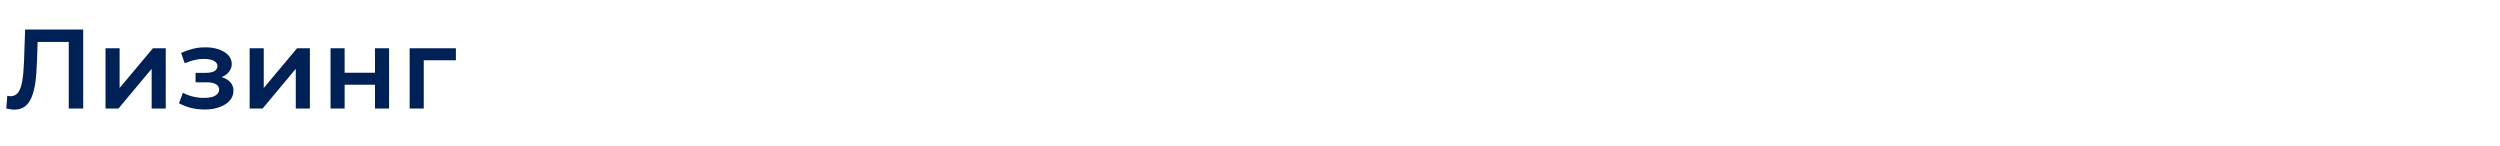 <svg width="532" height="31" viewBox="0 0 532 31" fill="none" xmlns="http://www.w3.org/2000/svg">
<g clip-path="url(#clip0_2162_787)">
<g clip-path="url(#clip1_2162_787)">
<path d="M3.04 23.33C2.768 23.33 2.496 23.306 2.224 23.258C1.952 23.21 1.656 23.154 1.336 23.09L1.552 20.378C1.776 20.442 2.016 20.474 2.272 20.474C2.944 20.474 3.48 20.202 3.88 19.658C4.28 19.098 4.568 18.282 4.744 17.21C4.92 16.138 5.04 14.818 5.104 13.25L5.344 6.29H17.704V23.09H14.632V8.162L15.352 8.93H7.36L8.032 8.138L7.864 13.13C7.816 14.794 7.704 16.258 7.528 17.522C7.352 18.786 7.08 19.85 6.712 20.714C6.36 21.562 5.888 22.21 5.296 22.658C4.704 23.106 3.952 23.33 3.04 23.33ZM22.454 23.09V10.274H25.454V18.722L32.534 10.274H35.27V23.09H32.27V14.642L25.214 23.09H22.454ZM43.558 23.306C42.582 23.306 41.614 23.194 40.654 22.97C39.71 22.73 38.854 22.394 38.086 21.962L38.926 19.73C39.55 20.082 40.254 20.354 41.038 20.546C41.822 20.738 42.606 20.834 43.39 20.834C44.062 20.834 44.638 20.77 45.118 20.642C45.598 20.498 45.966 20.29 46.222 20.018C46.494 19.746 46.63 19.434 46.63 19.082C46.63 18.57 46.406 18.186 45.958 17.93C45.526 17.658 44.902 17.522 44.086 17.522H41.614V15.506H43.846C44.358 15.506 44.79 15.45 45.142 15.338C45.51 15.226 45.79 15.058 45.982 14.834C46.174 14.61 46.27 14.346 46.27 14.042C46.27 13.738 46.15 13.474 45.91 13.25C45.686 13.01 45.358 12.834 44.926 12.722C44.494 12.594 43.974 12.53 43.366 12.53C42.726 12.53 42.062 12.61 41.374 12.77C40.702 12.93 40.014 13.162 39.31 13.466L38.542 11.258C39.358 10.89 40.15 10.61 40.918 10.418C41.702 10.21 42.478 10.098 43.246 10.082C44.414 10.034 45.454 10.154 46.366 10.442C47.278 10.73 47.998 11.146 48.526 11.69C49.054 12.234 49.318 12.874 49.318 13.61C49.318 14.218 49.126 14.77 48.742 15.266C48.374 15.746 47.862 16.122 47.206 16.394C46.566 16.666 45.83 16.802 44.998 16.802L45.094 16.154C46.518 16.154 47.638 16.442 48.454 17.018C49.27 17.578 49.678 18.346 49.678 19.322C49.678 20.106 49.414 20.802 48.886 21.41C48.358 22.002 47.63 22.466 46.702 22.802C45.79 23.138 44.742 23.306 43.558 23.306ZM53.127 23.09V10.274H56.127V18.722L63.207 10.274H65.943V23.09H62.943V14.642L55.887 23.09H53.127ZM70.339 23.09V10.274H73.339V15.482H79.795V10.274H82.795V23.09H79.795V18.026H73.339V23.09H70.339ZM87.175 23.09V10.274H97.015V12.818H89.479L90.175 12.146V23.09H87.175Z" fill="#002156"/>
</g>
</g>
<defs>
<clipPath id="clip0_2162_787">
<rect width="532" height="31" fill="white"/>
</clipPath>
<clipPath id="clip1_2162_787">
<rect width="532" height="31" fill="white"/>
</clipPath>
</defs>
</svg>

